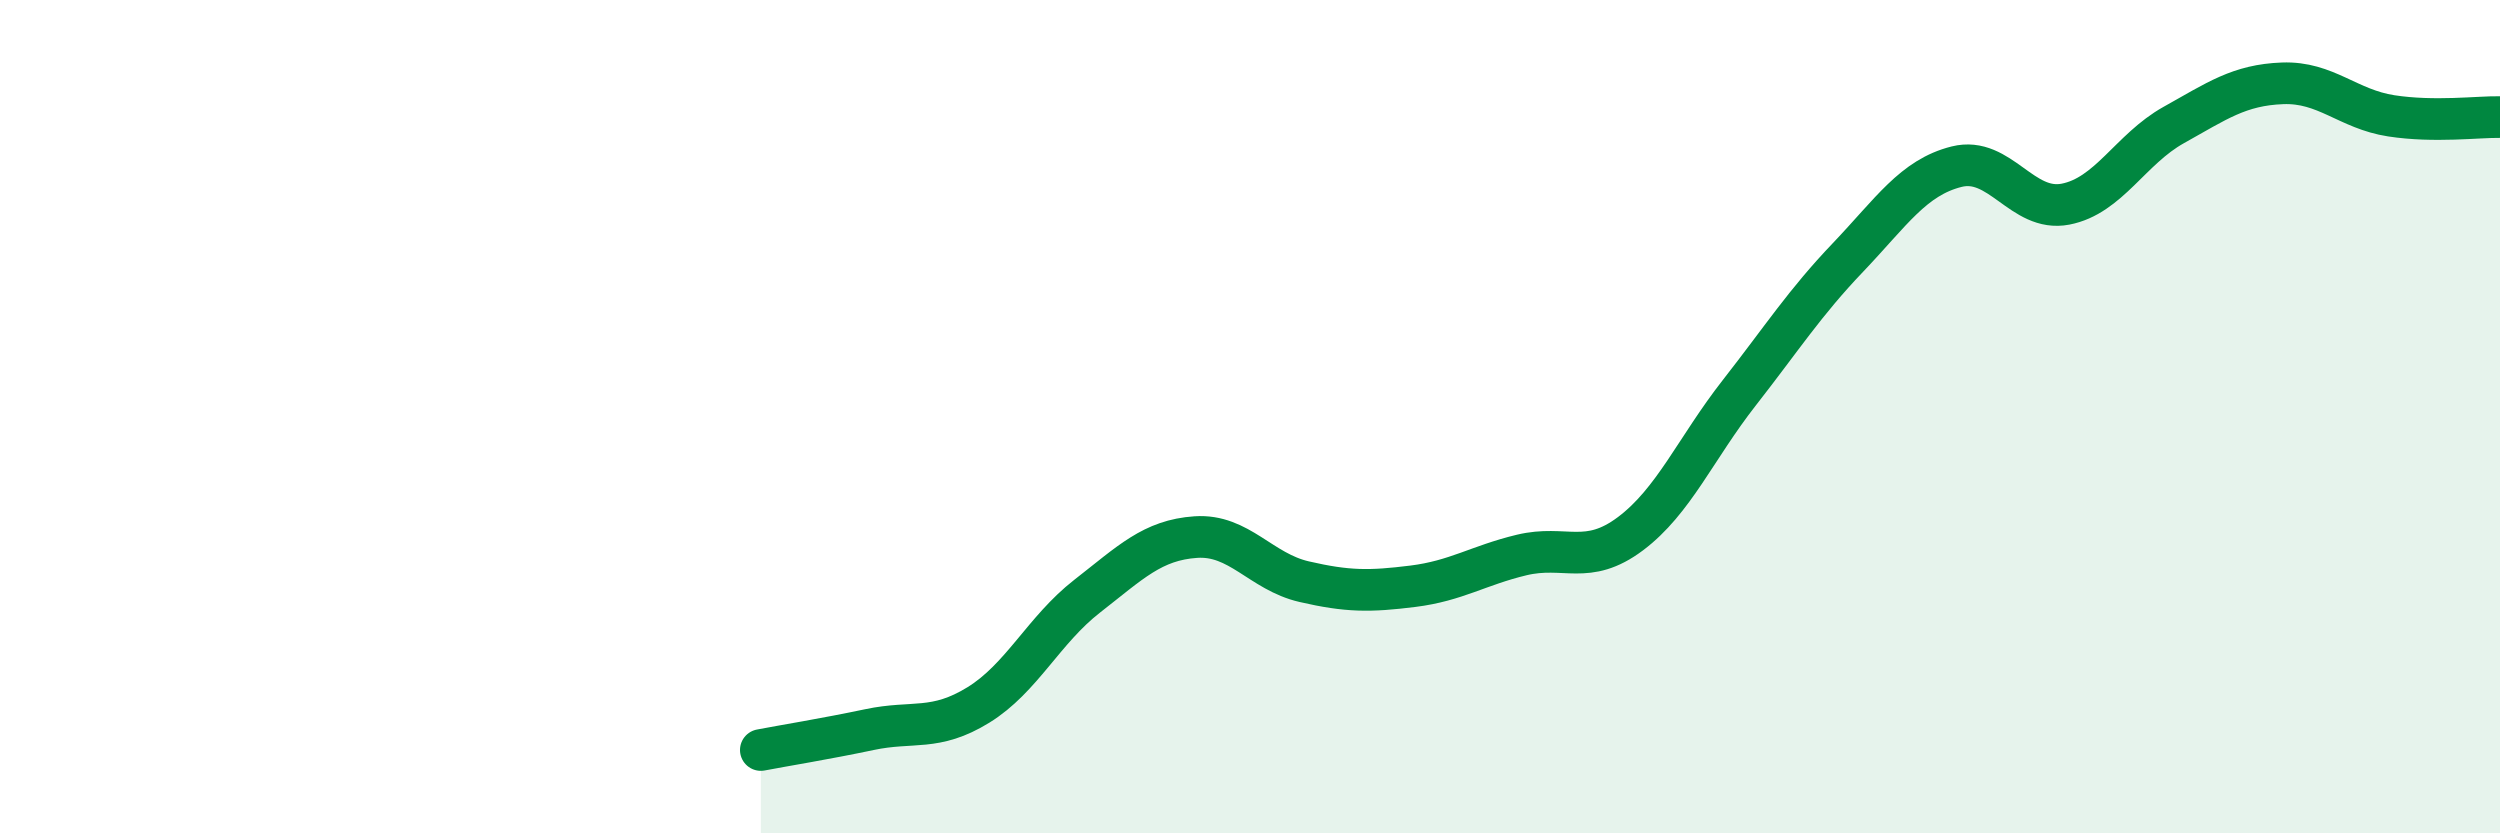 
    <svg width="60" height="20" viewBox="0 0 60 20" xmlns="http://www.w3.org/2000/svg">
      <path
        d="M 18.26,18 C 18.78,17.9 19.83,17.73 20.87,17.51 C 21.91,17.29 22.44,17.56 23.48,16.92 C 24.52,16.28 25.05,15.12 26.09,14.31 C 27.13,13.5 27.66,12.96 28.7,12.89 C 29.74,12.82 30.26,13.72 31.3,13.96 C 32.34,14.2 32.87,14.2 33.91,14.07 C 34.95,13.94 35.48,13.57 36.52,13.32 C 37.56,13.07 38.09,13.59 39.13,12.81 C 40.17,12.03 40.7,10.76 41.74,9.43 C 42.78,8.1 43.31,7.27 44.35,6.18 C 45.39,5.09 45.92,4.26 46.96,4 C 48,3.74 48.53,5.1 49.57,4.9 C 50.61,4.7 51.13,3.58 52.17,3 C 53.21,2.42 53.74,2.04 54.78,2 C 55.82,1.96 56.35,2.62 57.39,2.78 C 58.43,2.94 59.48,2.8 60,2.81L60 20L18.26 20Z"
        fill="#008740"
        opacity="0.1"
        stroke-linecap="round"
        stroke-linejoin="round"
      />
      <path
        d="M 18.26,18 C 18.78,17.9 19.83,17.73 20.87,17.51 C 21.91,17.29 22.44,17.56 23.48,16.92 C 24.52,16.28 25.05,15.12 26.09,14.31 C 27.13,13.5 27.66,12.96 28.7,12.89 C 29.74,12.82 30.26,13.72 31.3,13.96 C 32.34,14.2 32.87,14.2 33.91,14.07 C 34.95,13.94 35.48,13.57 36.52,13.32 C 37.56,13.07 38.09,13.59 39.13,12.81 C 40.17,12.03 40.7,10.76 41.74,9.43 C 42.78,8.1 43.31,7.27 44.35,6.18 C 45.39,5.09 45.92,4.26 46.96,4 C 48,3.74 48.53,5.1 49.57,4.9 C 50.61,4.7 51.13,3.58 52.17,3 C 53.21,2.42 53.74,2.04 54.78,2 C 55.82,1.96 56.35,2.62 57.39,2.78 C 58.43,2.94 59.48,2.8 60,2.81"
        stroke="#008740"
        stroke-width="1"
        fill="none"
        stroke-linecap="round"
        stroke-linejoin="round"
      />
    </svg>
  